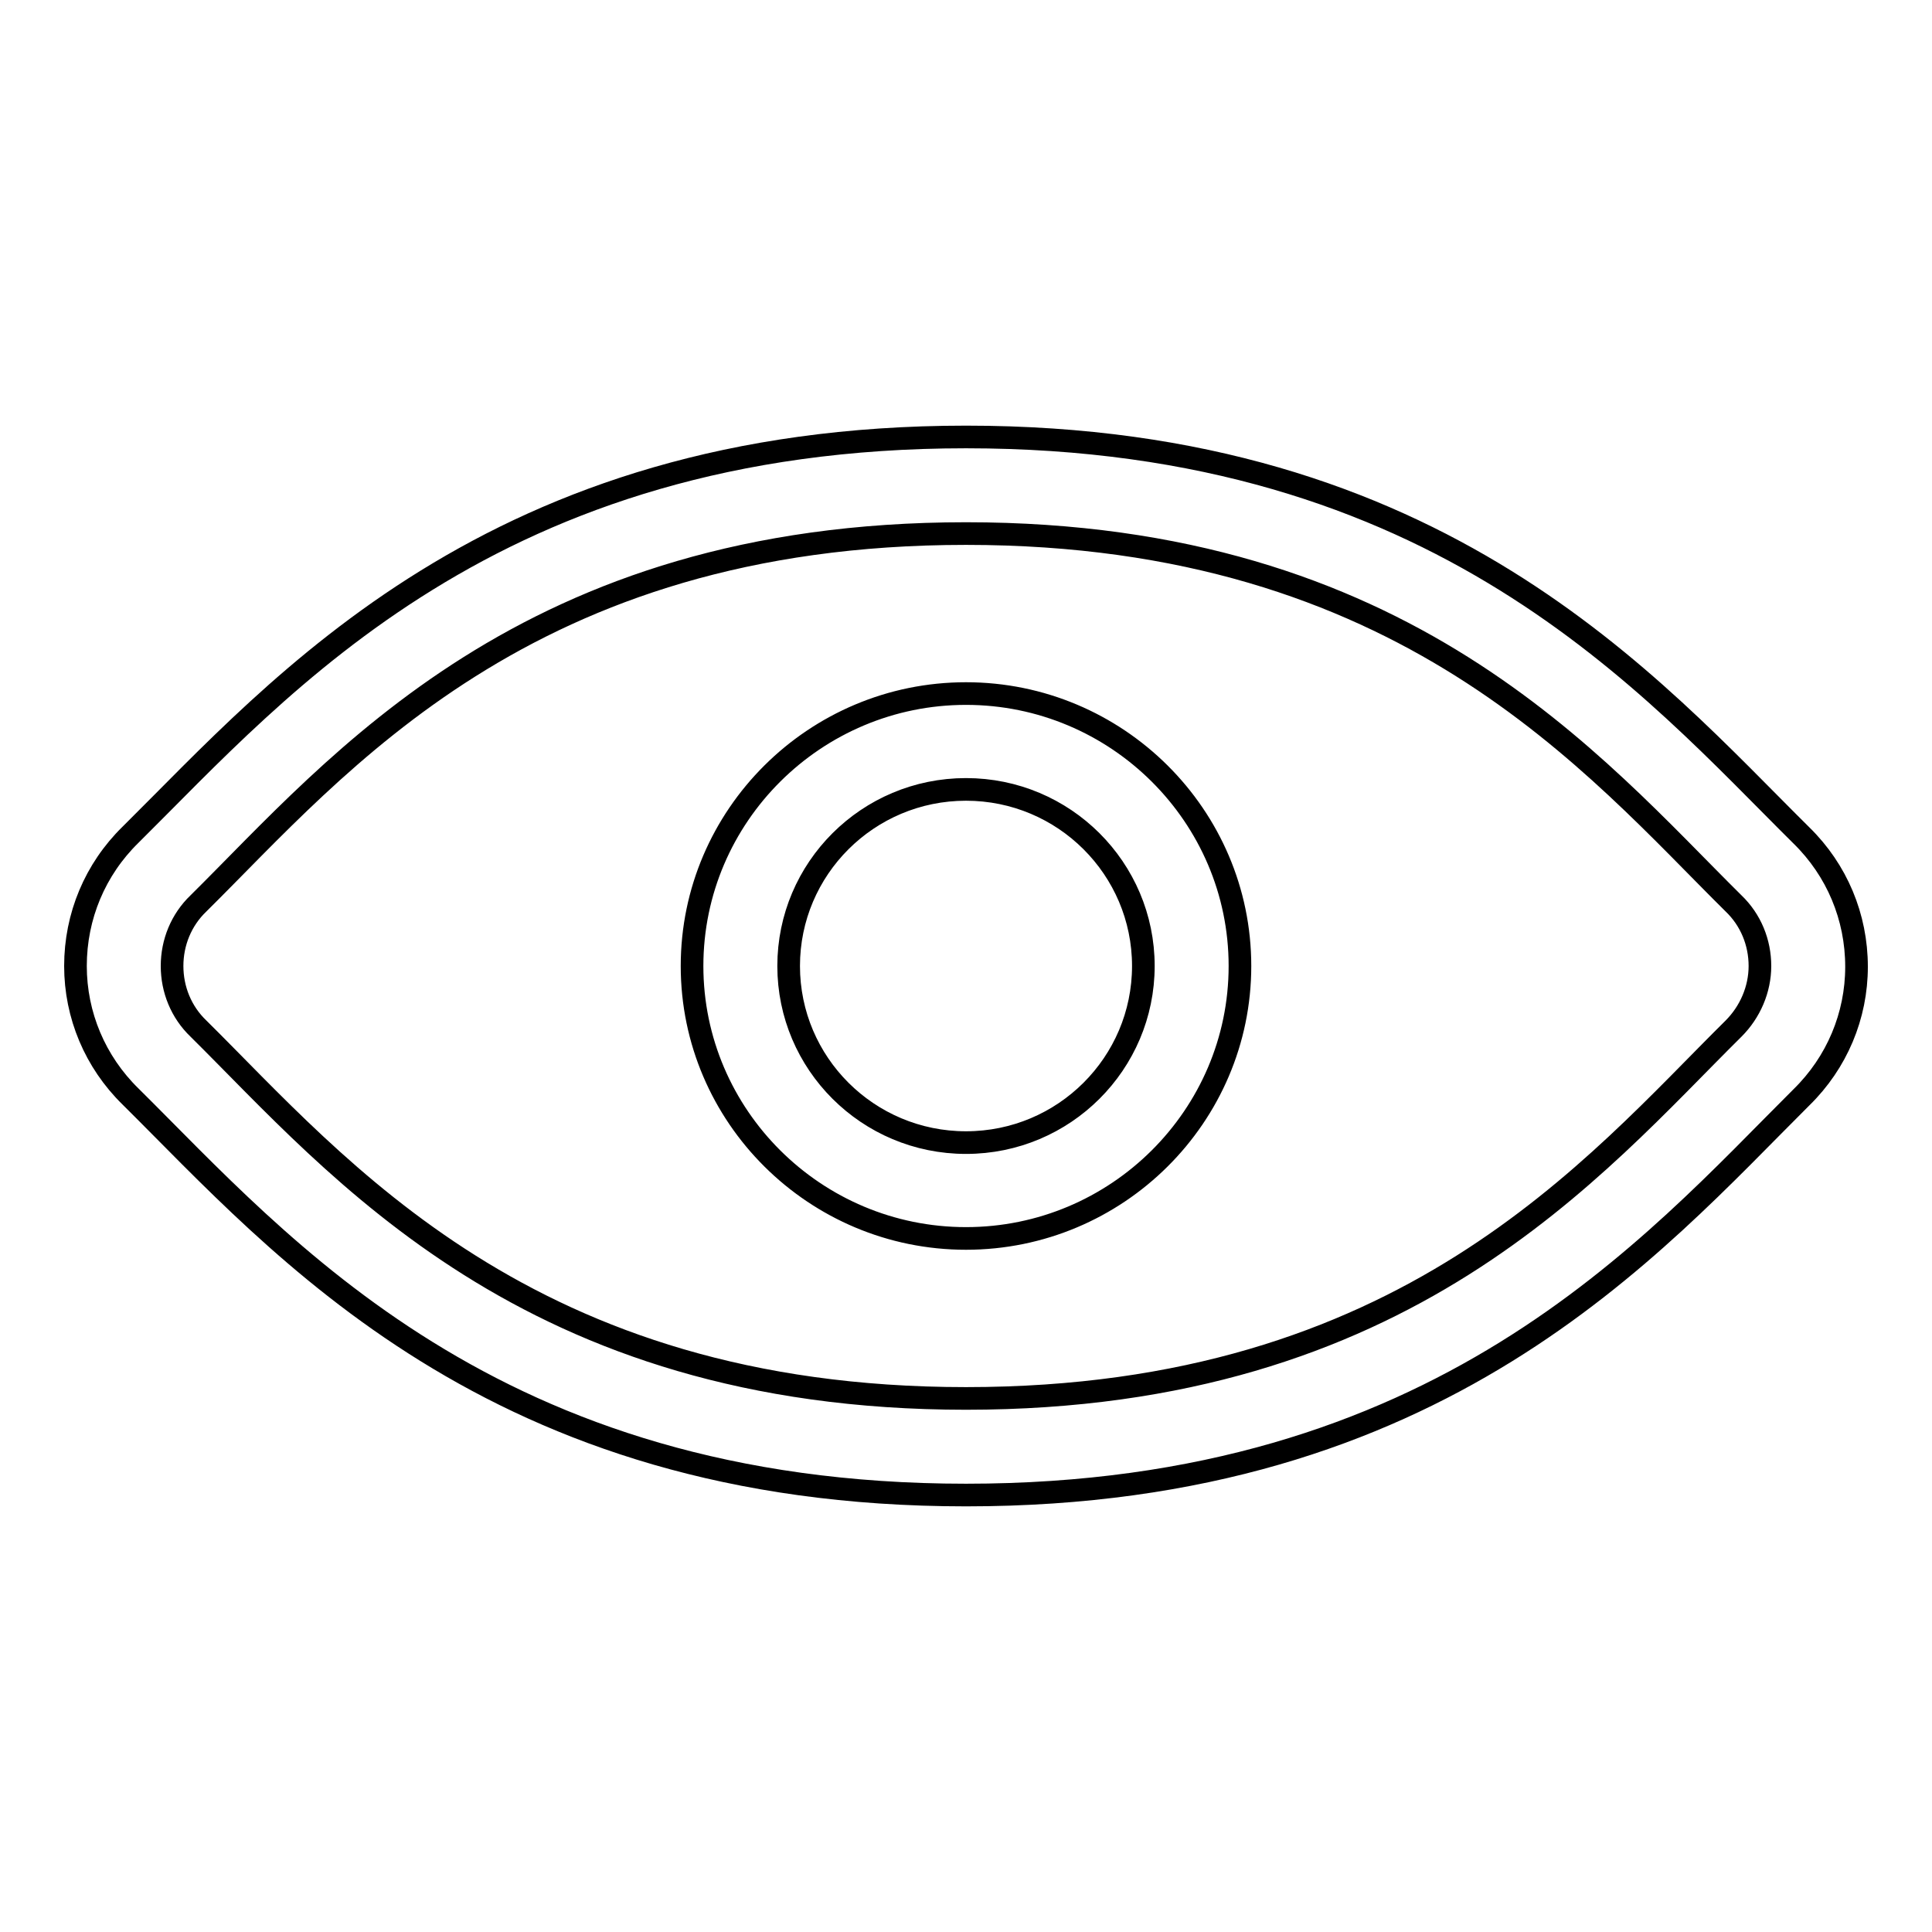 <?xml version="1.0" encoding="utf-8"?>
<!-- Svg Vector Icons : http://www.onlinewebfonts.com/icon -->
<!DOCTYPE svg PUBLIC "-//W3C//DTD SVG 1.1//EN" "http://www.w3.org/Graphics/SVG/1.1/DTD/svg11.dtd">
<svg version="1.1" xmlns="http://www.w3.org/2000/svg" xmlns:xlink="http://www.w3.org/1999/xlink" x="0px" y="0px" viewBox="0 0 256 256" enable-background="new 0 0 256 256" xml:space="preserve">
<g> <path stroke-width="3" fill-opacity="0" stroke="#000000"  d="M238.7,110.7C218.8,91,190.9,57.9,128,57.9c-62.8,0-90.8,33-110.7,52.7c-4.7,4.6-7.3,10.8-7.3,17.4 c0,6.5,2.6,12.7,7.3,17.3C37.2,165,65.1,198.1,128,198.1c62.9,0,90.9-33,110.7-52.7c4.7-4.6,7.3-10.8,7.3-17.3 C246,121.5,243.4,115.3,238.7,110.7z M229.7,136.3c-18.5,18.3-43.4,49-101.7,49c-58.2,0-83.2-30.7-101.7-49 c-2.3-2.2-3.5-5.2-3.5-8.3c0-3.1,1.2-6.1,3.5-8.3c18.5-18.3,43.4-49,101.7-49c58.2,0,83.2,30.7,101.7,49c2.3,2.2,3.5,5.2,3.5,8.3 C233.2,131.1,231.9,134.1,229.7,136.3z M128,91.9c-20,0-36.3,16.2-36.3,36.1c0,19.9,16.3,36.1,36.3,36.1c20,0,36.3-16.2,36.3-36.1 C164.3,108.1,148,91.9,128,91.9z M128,151.4c-13,0-23.5-10.5-23.5-23.4c0-12.9,10.5-23.4,23.5-23.4s23.5,10.5,23.5,23.4 C151.5,140.9,141,151.4,128,151.4z"/></g>
</svg>